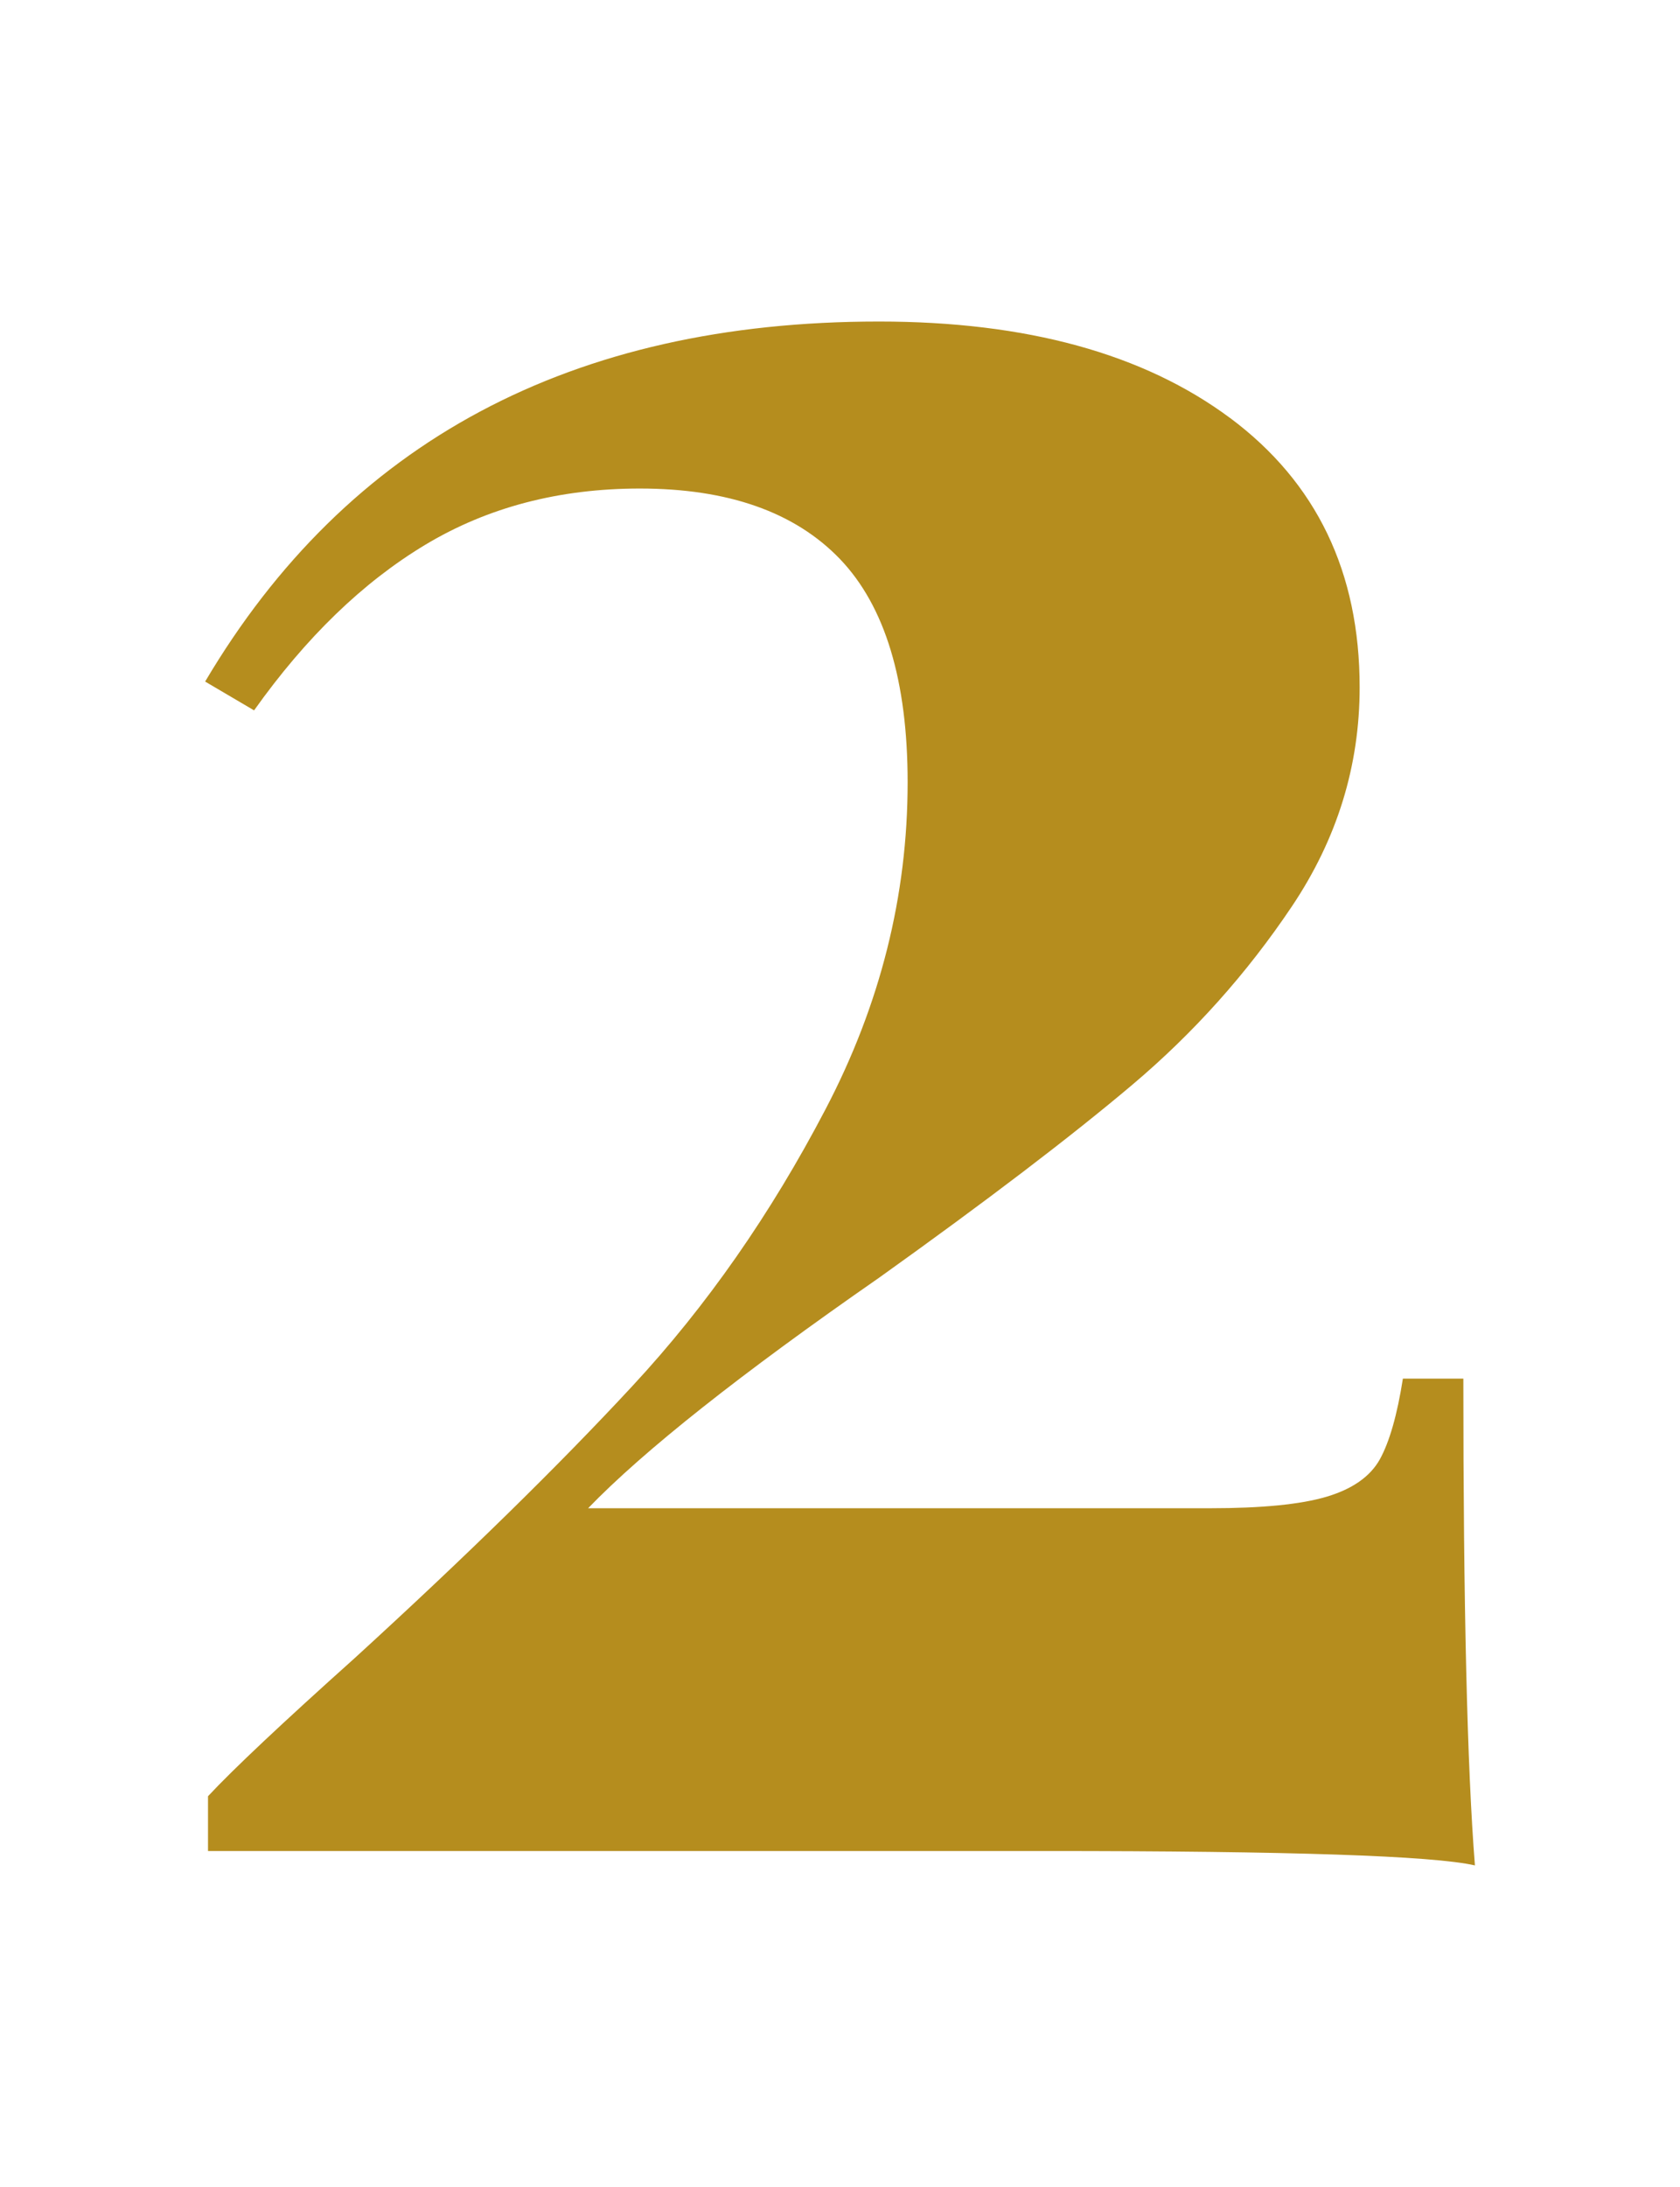 <?xml version="1.0" encoding="UTF-8"?>
<svg id="_レイヤー_1" data-name="レイヤー 1" xmlns="http://www.w3.org/2000/svg" width="32.677" height="42.52" viewBox="0 0 32.677 42.52">
  <defs>
    <style>
      .cls-1 {
        fill: none;
      }

      .cls-1, .cls-2 {
        stroke-width: 0px;
      }

      .cls-2 {
        fill: #b58d1e;
      }

      .cls-3 {
        isolation: isolate;
      }
    </style>
  </defs>
  <g id="_3" data-name=" 3" class="cls-3">
    <g class="cls-3">
      <path class="cls-2" d="M23.927,8.127c1.68,1.252,2.519,2.996,2.519,5.236,0,1.531-.44,2.949-1.316,4.256-.877,1.308-1.913,2.464-3.107,3.472-1.195,1.009-2.838,2.26-4.928,3.753-2.688,1.867-4.574,3.359-5.656,4.479h12.096c1.008,0,1.764-.074,2.268-.224s.85-.393,1.037-.729c.185-.336.336-.858.447-1.567h1.176c0,4.405.074,7.56.225,9.464-.822-.188-3.603-.28-8.344-.28H4.046v-1.065c.485-.521,1.438-1.418,2.856-2.688,2.165-1.978,3.966-3.742,5.403-5.292,1.438-1.549,2.688-3.341,3.752-5.376,1.065-2.034,1.597-4.152,1.597-6.356,0-1.978-.44-3.425-1.315-4.34-.878-.914-2.176-1.372-3.893-1.372-1.568,0-2.959.364-4.172,1.092-1.214.729-2.324,1.802-3.332,3.221l-.952-.56c2.763-4.666,7.13-7,13.104-7,2.874,0,5.151.626,6.832,1.876Z"/>
    </g>
  </g>
  <rect class="cls-1" width="32.677" height="42.52"/>
</svg>